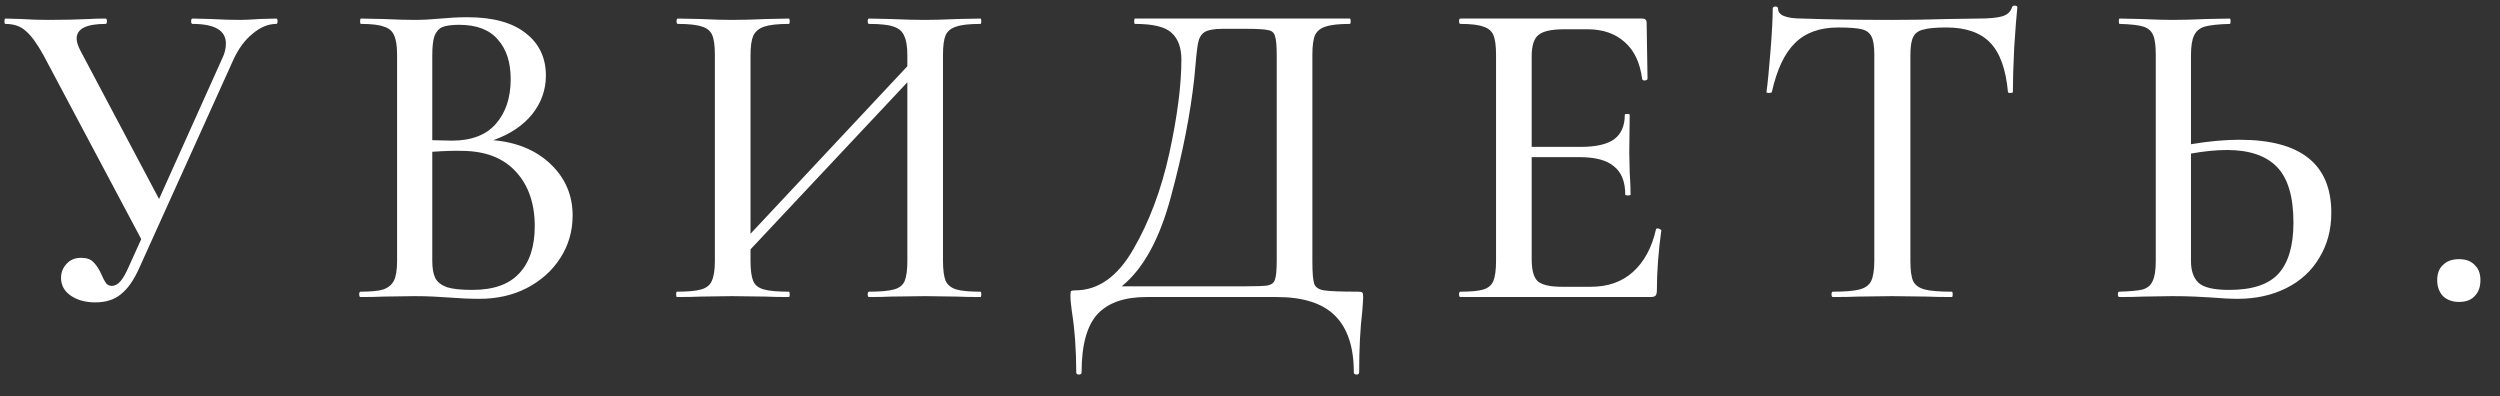 <?xml version="1.0" encoding="UTF-8"?> <svg xmlns="http://www.w3.org/2000/svg" width="101" height="16" viewBox="0 0 101 16" fill="none"><rect x="0" y="0" width="101" height="16" fill="#333333" stroke="none"/> <path d="M11.16 0.75C11.196 0.75 11.214 0.786 11.214 0.858C11.214 0.93 11.196 0.966 11.16 0.966C10.836 0.966 10.518 1.098 10.206 1.362C9.894 1.614 9.636 1.962 9.432 2.406L5.616 10.848C5.4 11.328 5.154 11.676 4.878 11.892C4.614 12.108 4.272 12.216 3.852 12.216C3.456 12.216 3.126 12.126 2.862 11.946C2.598 11.766 2.466 11.526 2.466 11.226C2.466 11.01 2.538 10.824 2.682 10.668C2.826 10.5 3.024 10.416 3.276 10.416C3.504 10.416 3.672 10.476 3.78 10.596C3.9 10.716 4.008 10.884 4.104 11.1C4.164 11.244 4.224 11.358 4.284 11.442C4.344 11.514 4.422 11.55 4.518 11.55C4.638 11.55 4.752 11.49 4.86 11.37C4.968 11.25 5.082 11.052 5.202 10.776L5.706 9.66L1.764 2.244C1.5 1.764 1.26 1.434 1.044 1.254C0.84 1.062 0.564 0.966 0.216 0.966C0.192 0.966 0.18 0.93 0.18 0.858C0.18 0.786 0.192 0.75 0.216 0.75L0.864 0.768C1.224 0.792 1.59 0.804 1.962 0.804C2.526 0.804 3.072 0.792 3.6 0.768C3.78 0.756 4.002 0.75 4.266 0.75C4.302 0.75 4.32 0.786 4.32 0.858C4.32 0.93 4.302 0.966 4.266 0.966C3.486 0.966 3.096 1.164 3.096 1.56C3.096 1.692 3.15 1.86 3.258 2.064L6.426 8.04L8.982 2.352C9.078 2.16 9.126 1.962 9.126 1.758C9.126 1.23 8.676 0.966 7.776 0.966C7.74 0.966 7.722 0.93 7.722 0.858C7.722 0.786 7.74 0.75 7.776 0.75L8.532 0.768C8.964 0.792 9.348 0.804 9.684 0.804C9.9 0.804 10.164 0.792 10.476 0.768L11.16 0.75ZM19.93 5.664C20.89 5.748 21.664 6.072 22.252 6.636C22.84 7.2 23.134 7.89 23.134 8.706C23.134 9.342 22.966 9.918 22.63 10.434C22.306 10.938 21.856 11.34 21.28 11.64C20.716 11.928 20.08 12.072 19.372 12.072C18.988 12.072 18.568 12.054 18.112 12.018C17.944 12.006 17.746 11.994 17.518 11.982C17.29 11.97 17.032 11.964 16.744 11.964L15.484 11.982C15.256 11.994 14.95 12 14.566 12C14.53 12 14.512 11.964 14.512 11.892C14.512 11.82 14.53 11.784 14.566 11.784C14.986 11.784 15.292 11.754 15.484 11.694C15.688 11.622 15.832 11.502 15.916 11.334C16 11.166 16.042 10.902 16.042 10.542V2.208C16.042 1.848 16 1.584 15.916 1.416C15.844 1.248 15.706 1.134 15.502 1.074C15.31 1.002 15.004 0.966 14.584 0.966C14.56 0.966 14.548 0.93 14.548 0.858C14.548 0.786 14.56 0.75 14.584 0.75L15.484 0.768C16.012 0.792 16.432 0.804 16.744 0.804C17.068 0.804 17.422 0.786 17.806 0.75C17.938 0.738 18.094 0.726 18.274 0.714C18.466 0.702 18.67 0.696 18.886 0.696C19.918 0.696 20.704 0.912 21.244 1.344C21.784 1.764 22.054 2.334 22.054 3.054C22.054 3.63 21.868 4.152 21.496 4.62C21.124 5.076 20.602 5.424 19.93 5.664ZM18.544 1.002C18.256 1.002 18.034 1.032 17.878 1.092C17.734 1.152 17.626 1.272 17.554 1.452C17.494 1.62 17.464 1.884 17.464 2.244V5.664L18.256 5.682C19.048 5.682 19.642 5.454 20.038 4.998C20.434 4.542 20.632 3.942 20.632 3.198C20.632 2.514 20.458 1.98 20.11 1.596C19.774 1.2 19.252 1.002 18.544 1.002ZM19.084 11.712C19.936 11.712 20.566 11.49 20.974 11.046C21.394 10.602 21.604 9.966 21.604 9.138C21.604 8.226 21.352 7.494 20.848 6.942C20.344 6.39 19.63 6.108 18.706 6.096C18.382 6.084 17.968 6.096 17.464 6.132V10.542C17.464 10.842 17.506 11.076 17.59 11.244C17.674 11.4 17.83 11.52 18.058 11.604C18.286 11.676 18.628 11.712 19.084 11.712ZM39.609 11.784C39.633 11.784 39.645 11.82 39.645 11.892C39.645 11.964 39.633 12 39.609 12C39.213 12 38.901 11.994 38.673 11.982L37.377 11.964L35.973 11.982C35.757 11.994 35.469 12 35.109 12C35.073 12 35.055 11.964 35.055 11.892C35.055 11.82 35.073 11.784 35.109 11.784C35.565 11.784 35.901 11.754 36.117 11.694C36.333 11.634 36.477 11.52 36.549 11.352C36.621 11.172 36.657 10.902 36.657 10.542V3.324L30.321 10.074V10.542C30.321 10.902 30.357 11.172 30.429 11.352C30.501 11.52 30.645 11.634 30.861 11.694C31.077 11.754 31.413 11.784 31.869 11.784C31.893 11.784 31.905 11.82 31.905 11.892C31.905 11.964 31.893 12 31.869 12C31.485 12 31.179 11.994 30.951 11.982L29.565 11.964L28.287 11.982C28.059 11.994 27.747 12 27.351 12C27.327 12 27.315 11.964 27.315 11.892C27.315 11.82 27.327 11.784 27.351 11.784C27.795 11.784 28.119 11.754 28.323 11.694C28.539 11.634 28.683 11.52 28.755 11.352C28.839 11.172 28.881 10.902 28.881 10.542V2.208C28.881 1.848 28.845 1.584 28.773 1.416C28.701 1.248 28.563 1.134 28.359 1.074C28.155 1.002 27.831 0.966 27.387 0.966C27.351 0.966 27.333 0.93 27.333 0.858C27.333 0.786 27.351 0.75 27.387 0.75L28.305 0.768C28.809 0.792 29.229 0.804 29.565 0.804C29.949 0.804 30.417 0.792 30.969 0.768L31.869 0.75C31.893 0.75 31.905 0.786 31.905 0.858C31.905 0.93 31.893 0.966 31.869 0.966C31.425 0.966 31.095 1.002 30.879 1.074C30.663 1.146 30.513 1.272 30.429 1.452C30.357 1.62 30.321 1.884 30.321 2.244V9.444L36.657 2.676V2.244C36.657 1.884 36.615 1.62 36.531 1.452C36.459 1.272 36.315 1.146 36.099 1.074C35.895 1.002 35.565 0.966 35.109 0.966C35.073 0.966 35.055 0.93 35.055 0.858C35.055 0.786 35.073 0.75 35.109 0.75L35.973 0.768C36.525 0.792 36.993 0.804 37.377 0.804C37.713 0.804 38.145 0.792 38.673 0.768L39.609 0.75C39.633 0.75 39.645 0.786 39.645 0.858C39.645 0.93 39.633 0.966 39.609 0.966C39.165 0.966 38.841 1.002 38.637 1.074C38.433 1.134 38.289 1.248 38.205 1.416C38.133 1.584 38.097 1.848 38.097 2.208V10.542C38.097 10.902 38.133 11.172 38.205 11.352C38.289 11.52 38.433 11.634 38.637 11.694C38.841 11.754 39.165 11.784 39.609 11.784ZM54.856 11.784C54.964 11.784 55.024 11.796 55.036 11.82C55.06 11.832 55.072 11.892 55.072 12C55.072 12.072 55.06 12.264 55.036 12.576C54.952 13.272 54.91 14.094 54.91 15.042C54.91 15.102 54.874 15.132 54.802 15.132C54.73 15.132 54.694 15.102 54.694 15.042C54.694 14.022 54.442 13.26 53.938 12.756C53.434 12.252 52.648 12 51.58 12H46.306C45.43 12 44.776 12.228 44.344 12.684C43.912 13.152 43.696 13.938 43.696 15.042C43.696 15.102 43.66 15.132 43.588 15.132C43.516 15.132 43.48 15.102 43.48 15.042C43.48 14.142 43.42 13.314 43.3 12.558C43.288 12.462 43.276 12.36 43.264 12.252C43.252 12.156 43.246 12.054 43.246 11.946C43.246 11.85 43.252 11.79 43.264 11.766C43.288 11.742 43.348 11.73 43.444 11.73C44.368 11.73 45.148 11.178 45.784 10.074C46.432 8.958 46.918 7.662 47.242 6.186C47.566 4.698 47.728 3.438 47.728 2.406C47.728 1.926 47.596 1.566 47.332 1.326C47.08 1.086 46.588 0.966 45.856 0.966C45.832 0.966 45.82 0.93 45.82 0.858C45.82 0.786 45.832 0.75 45.856 0.75H54.532C54.556 0.75 54.568 0.786 54.568 0.858C54.568 0.93 54.556 0.966 54.532 0.966C54.088 0.966 53.764 1.002 53.56 1.074C53.356 1.134 53.212 1.248 53.128 1.416C53.056 1.584 53.02 1.848 53.02 2.208V10.542C53.02 11.01 53.044 11.316 53.092 11.46C53.14 11.604 53.272 11.694 53.488 11.73C53.716 11.766 54.172 11.784 54.856 11.784ZM51.58 2.244C51.58 1.848 51.556 1.584 51.508 1.452C51.472 1.32 51.382 1.242 51.238 1.218C51.094 1.182 50.794 1.164 50.338 1.164H49.402C49.042 1.164 48.79 1.212 48.646 1.308C48.514 1.404 48.43 1.56 48.394 1.776C48.358 1.98 48.31 2.436 48.25 3.144C48.094 4.596 47.782 6.186 47.314 7.914C46.858 9.642 46.192 10.86 45.316 11.568H50.248C50.752 11.568 51.076 11.556 51.22 11.532C51.376 11.496 51.472 11.418 51.508 11.298C51.556 11.166 51.58 10.902 51.58 10.506V2.244ZM66.902 9.264C66.902 9.24 66.926 9.228 66.974 9.228C67.01 9.228 67.04 9.24 67.064 9.264C67.1 9.276 67.118 9.288 67.118 9.3C66.998 10.164 66.938 10.974 66.938 11.73C66.938 11.826 66.92 11.898 66.884 11.946C66.848 11.982 66.776 12 66.668 12H59C58.964 12 58.946 11.964 58.946 11.892C58.946 11.82 58.964 11.784 59 11.784C59.432 11.784 59.744 11.754 59.936 11.694C60.128 11.634 60.26 11.52 60.332 11.352C60.404 11.172 60.44 10.902 60.44 10.542V2.208C60.44 1.848 60.404 1.584 60.332 1.416C60.26 1.248 60.122 1.134 59.918 1.074C59.726 1.002 59.42 0.966 59 0.966C58.964 0.966 58.946 0.93 58.946 0.858C58.946 0.786 58.964 0.75 59 0.75H66.344C66.464 0.75 66.524 0.804 66.524 0.912L66.56 3.18C66.56 3.216 66.524 3.24 66.452 3.252C66.392 3.252 66.356 3.234 66.344 3.198C66.26 2.538 66.026 2.04 65.642 1.704C65.258 1.356 64.754 1.182 64.13 1.182H63.212C62.684 1.182 62.33 1.26 62.15 1.416C61.97 1.56 61.88 1.848 61.88 2.28V5.934H63.86C64.472 5.934 64.922 5.832 65.21 5.628C65.498 5.412 65.642 5.082 65.642 4.638C65.642 4.614 65.672 4.602 65.732 4.602C65.804 4.602 65.84 4.614 65.84 4.638L65.822 6.15L65.84 6.96C65.864 7.344 65.876 7.644 65.876 7.86C65.876 7.884 65.84 7.896 65.768 7.896C65.696 7.896 65.66 7.884 65.66 7.86C65.66 7.344 65.51 6.966 65.21 6.726C64.922 6.474 64.454 6.348 63.806 6.348H61.88V10.47C61.88 10.902 61.958 11.196 62.114 11.352C62.282 11.508 62.612 11.586 63.104 11.586H64.274C64.958 11.586 65.522 11.388 65.966 10.992C66.422 10.584 66.734 10.008 66.902 9.264ZM74.264 1.11C73.52 1.11 72.938 1.32 72.518 1.74C72.098 2.148 71.786 2.808 71.582 3.72C71.57 3.744 71.528 3.756 71.456 3.756C71.396 3.756 71.366 3.744 71.366 3.72C71.414 3.372 71.468 2.82 71.528 2.064C71.588 1.308 71.618 0.738 71.618 0.354C71.618 0.294 71.654 0.264 71.726 0.264C71.798 0.264 71.834 0.294 71.834 0.354C71.834 0.618 72.164 0.75 72.824 0.75C73.844 0.786 75.05 0.804 76.442 0.804C77.15 0.804 77.9 0.792 78.692 0.768L79.916 0.75C80.36 0.75 80.684 0.72 80.888 0.66C81.092 0.6 81.224 0.48 81.284 0.3C81.296 0.252 81.332 0.228 81.392 0.228C81.464 0.228 81.5 0.252 81.5 0.3C81.464 0.636 81.422 1.176 81.374 1.92C81.338 2.664 81.32 3.264 81.32 3.72C81.32 3.744 81.284 3.756 81.212 3.756C81.152 3.756 81.122 3.744 81.122 3.72C81.038 2.796 80.798 2.13 80.402 1.722C80.006 1.314 79.418 1.11 78.638 1.11C78.194 1.11 77.876 1.14 77.684 1.2C77.492 1.248 77.36 1.35 77.288 1.506C77.216 1.65 77.18 1.896 77.18 2.244V10.542C77.18 10.914 77.216 11.184 77.288 11.352C77.372 11.52 77.528 11.634 77.756 11.694C77.984 11.754 78.35 11.784 78.854 11.784C78.878 11.784 78.89 11.82 78.89 11.892C78.89 11.964 78.878 12 78.854 12C78.434 12 78.104 11.994 77.864 11.982L76.442 11.964L75.056 11.982C74.816 11.994 74.48 12 74.048 12C74.012 12 73.994 11.964 73.994 11.892C73.994 11.82 74.012 11.784 74.048 11.784C74.54 11.784 74.9 11.754 75.128 11.694C75.356 11.634 75.512 11.52 75.596 11.352C75.68 11.172 75.722 10.902 75.722 10.542V2.208C75.722 1.872 75.686 1.632 75.614 1.488C75.542 1.332 75.41 1.23 75.218 1.182C75.026 1.134 74.708 1.11 74.264 1.11ZM90.477 5.646C92.949 5.646 94.185 6.63 94.185 8.598C94.185 9.282 94.023 9.888 93.699 10.416C93.387 10.944 92.943 11.352 92.367 11.64C91.791 11.928 91.137 12.072 90.405 12.072C90.105 12.072 89.745 12.054 89.325 12.018C89.157 12.006 88.935 11.994 88.659 11.982C88.395 11.97 88.089 11.964 87.741 11.964L86.571 11.982C86.331 11.994 86.013 12 85.617 12C85.581 12 85.563 11.964 85.563 11.892C85.563 11.82 85.581 11.784 85.617 11.784C86.061 11.772 86.379 11.742 86.571 11.694C86.763 11.634 86.895 11.52 86.967 11.352C87.051 11.184 87.093 10.914 87.093 10.542V2.208C87.093 1.836 87.057 1.572 86.985 1.416C86.913 1.248 86.781 1.134 86.589 1.074C86.397 1.014 86.079 0.978 85.635 0.966C85.611 0.966 85.599 0.93 85.599 0.858C85.599 0.786 85.611 0.75 85.635 0.75L86.499 0.768C87.027 0.792 87.453 0.804 87.777 0.804C88.137 0.804 88.593 0.792 89.145 0.768L90.081 0.75C90.105 0.75 90.117 0.786 90.117 0.858C90.117 0.93 90.105 0.966 90.081 0.966C89.625 0.978 89.289 1.014 89.073 1.074C88.869 1.134 88.725 1.254 88.641 1.434C88.557 1.602 88.515 1.872 88.515 2.244V5.826C89.235 5.706 89.889 5.646 90.477 5.646ZM90.063 11.712C90.987 11.712 91.647 11.496 92.043 11.064C92.451 10.62 92.655 9.93 92.655 8.994C92.655 7.95 92.433 7.2 91.989 6.744C91.545 6.288 90.873 6.06 89.973 6.06C89.541 6.06 89.055 6.108 88.515 6.204V10.542C88.515 10.938 88.617 11.232 88.821 11.424C89.025 11.616 89.439 11.712 90.063 11.712ZM99.345 12.198C99.081 12.198 98.865 12.12 98.697 11.964C98.541 11.796 98.463 11.58 98.463 11.316C98.463 11.052 98.541 10.848 98.697 10.704C98.853 10.548 99.069 10.47 99.345 10.47C99.621 10.47 99.831 10.548 99.975 10.704C100.131 10.848 100.209 11.052 100.209 11.316C100.209 11.592 100.131 11.808 99.975 11.964C99.831 12.12 99.621 12.198 99.345 12.198Z" fill="white"></path> </svg> 
